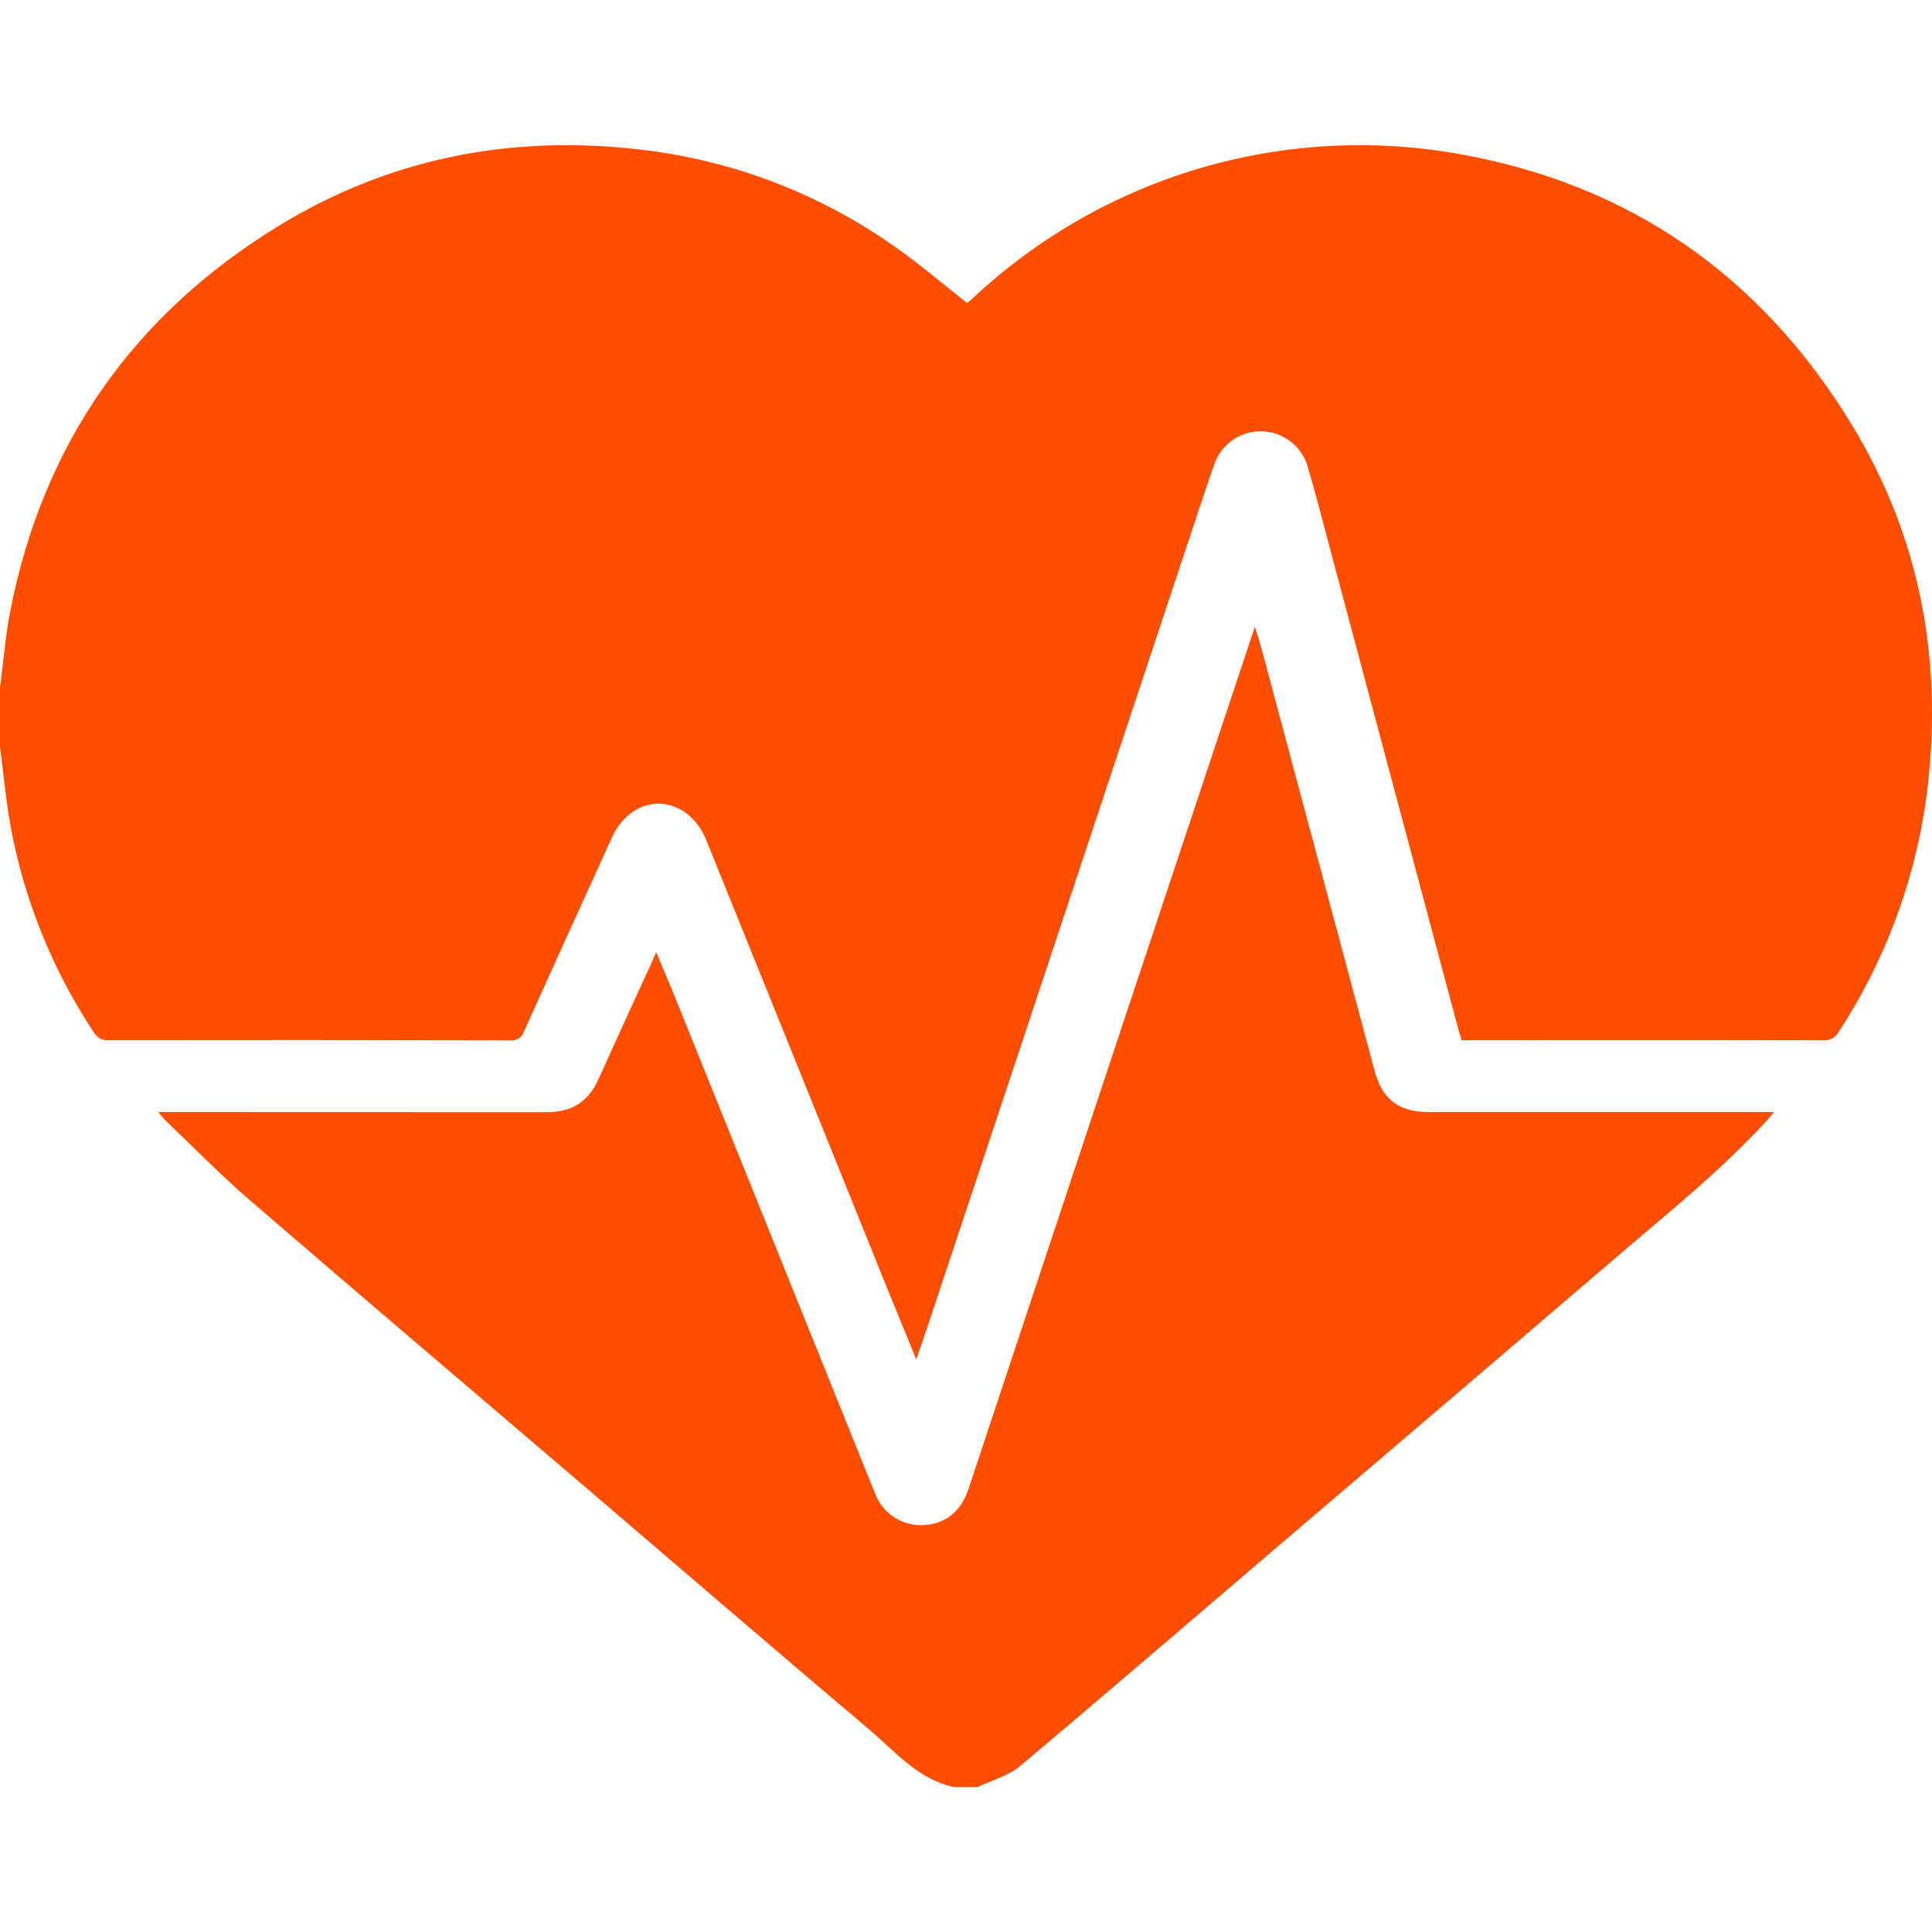<svg width="80" height="80" viewBox="0 0 80 80" fill="none" xmlns="http://www.w3.org/2000/svg">
<g clip-path="url(#clip0_1_81)">
<path d="M0 30.922V28.476C0.142 27.398 0.226 26.309 0.436 25.246C1.801 18.345 5.525 13.058 11.47 9.395C16.045 6.576 21.061 5.578 26.395 6.18C30.243 6.598 33.921 7.994 37.083 10.235C38.099 10.95 39.047 11.763 40.048 12.548C40.123 12.482 40.234 12.39 40.339 12.293C42.99 9.828 46.172 8.01 49.636 6.981C53.101 5.952 56.756 5.739 60.316 6.358C67.444 7.596 72.889 11.39 76.652 17.542C79.442 22.103 80.425 27.115 79.836 32.441C79.425 36.109 78.161 39.628 76.145 42.715C76.082 42.833 75.986 42.931 75.869 42.995C75.752 43.059 75.618 43.087 75.485 43.076C71.584 43.065 67.683 43.07 63.781 43.071C62.695 43.071 61.609 43.071 60.523 43.071C60.479 42.931 60.44 42.822 60.41 42.711C58.695 36.289 56.98 29.867 55.266 23.445C54.899 22.071 54.547 20.692 54.151 19.326C54.03 18.91 53.78 18.543 53.437 18.279C53.094 18.015 52.676 17.867 52.244 17.858C51.812 17.849 51.388 17.977 51.034 18.226C50.679 18.475 50.414 18.831 50.274 19.241C50.08 19.787 49.896 20.337 49.713 20.887C47.336 28.046 44.96 35.206 42.584 42.366C41.185 46.58 39.785 50.793 38.383 55.005C38.247 55.411 38.103 55.814 37.939 56.286C37.461 55.116 37.012 54.031 36.573 52.942C34.128 46.874 31.678 40.807 29.226 34.742C29.052 34.314 28.768 33.94 28.401 33.661C27.3 32.875 25.945 33.347 25.34 34.675C24.123 37.343 22.913 40.014 21.708 42.687C21.673 42.809 21.597 42.916 21.492 42.987C21.387 43.059 21.261 43.092 21.135 43.08C15.595 43.066 10.054 43.064 4.514 43.073C4.389 43.086 4.262 43.062 4.15 43.004C4.038 42.946 3.945 42.856 3.883 42.746C2.17 40.161 0.997 37.254 0.435 34.2C0.241 33.117 0.142 32.016 0 30.922Z" fill="#FF4E00"/>
<path d="M39.518 74C38.023 73.691 37.081 72.536 35.999 71.622C32.096 68.323 28.226 64.986 24.341 61.666C19.683 57.686 15.011 53.722 10.371 49.721C9.131 48.651 7.983 47.472 6.795 46.341C6.711 46.248 6.632 46.15 6.558 46.048H7.141C12.305 46.048 17.469 46.05 22.634 46.053C23.646 46.056 24.349 45.641 24.767 44.714C25.471 43.153 26.188 41.597 26.899 40.039C26.977 39.87 27.051 39.699 27.171 39.43C27.473 40.151 27.744 40.777 28 41.411C30.741 48.208 33.48 55.006 36.219 61.804C36.362 62.205 36.627 62.55 36.976 62.792C37.325 63.035 37.74 63.161 38.164 63.154C39.12 63.131 39.785 62.615 40.11 61.636C42.002 55.935 43.893 50.234 45.784 44.533C47.805 38.447 49.827 32.362 51.852 26.277C51.874 26.209 51.898 26.142 51.962 25.955C52.066 26.29 52.145 26.521 52.209 26.756C53.779 32.614 55.348 38.472 56.916 44.331C57.234 45.518 57.92 46.047 59.148 46.047C63.732 46.048 68.316 46.048 72.9 46.048H73.453C73.327 46.2 73.255 46.296 73.174 46.385C71.264 48.471 69.06 50.232 66.922 52.064C62.292 56.031 57.656 59.992 53.014 63.946C49.426 67.01 45.853 70.091 42.241 73.126C41.752 73.536 41.069 73.714 40.476 74L39.518 74Z" fill="#FF4E00"/>
</g>
<defs>
<clipPath id="clip0_1_81">
<rect width="80" height="68" fill="white" transform="translate(0 6)"/>
</clipPath>
</defs>
</svg>
